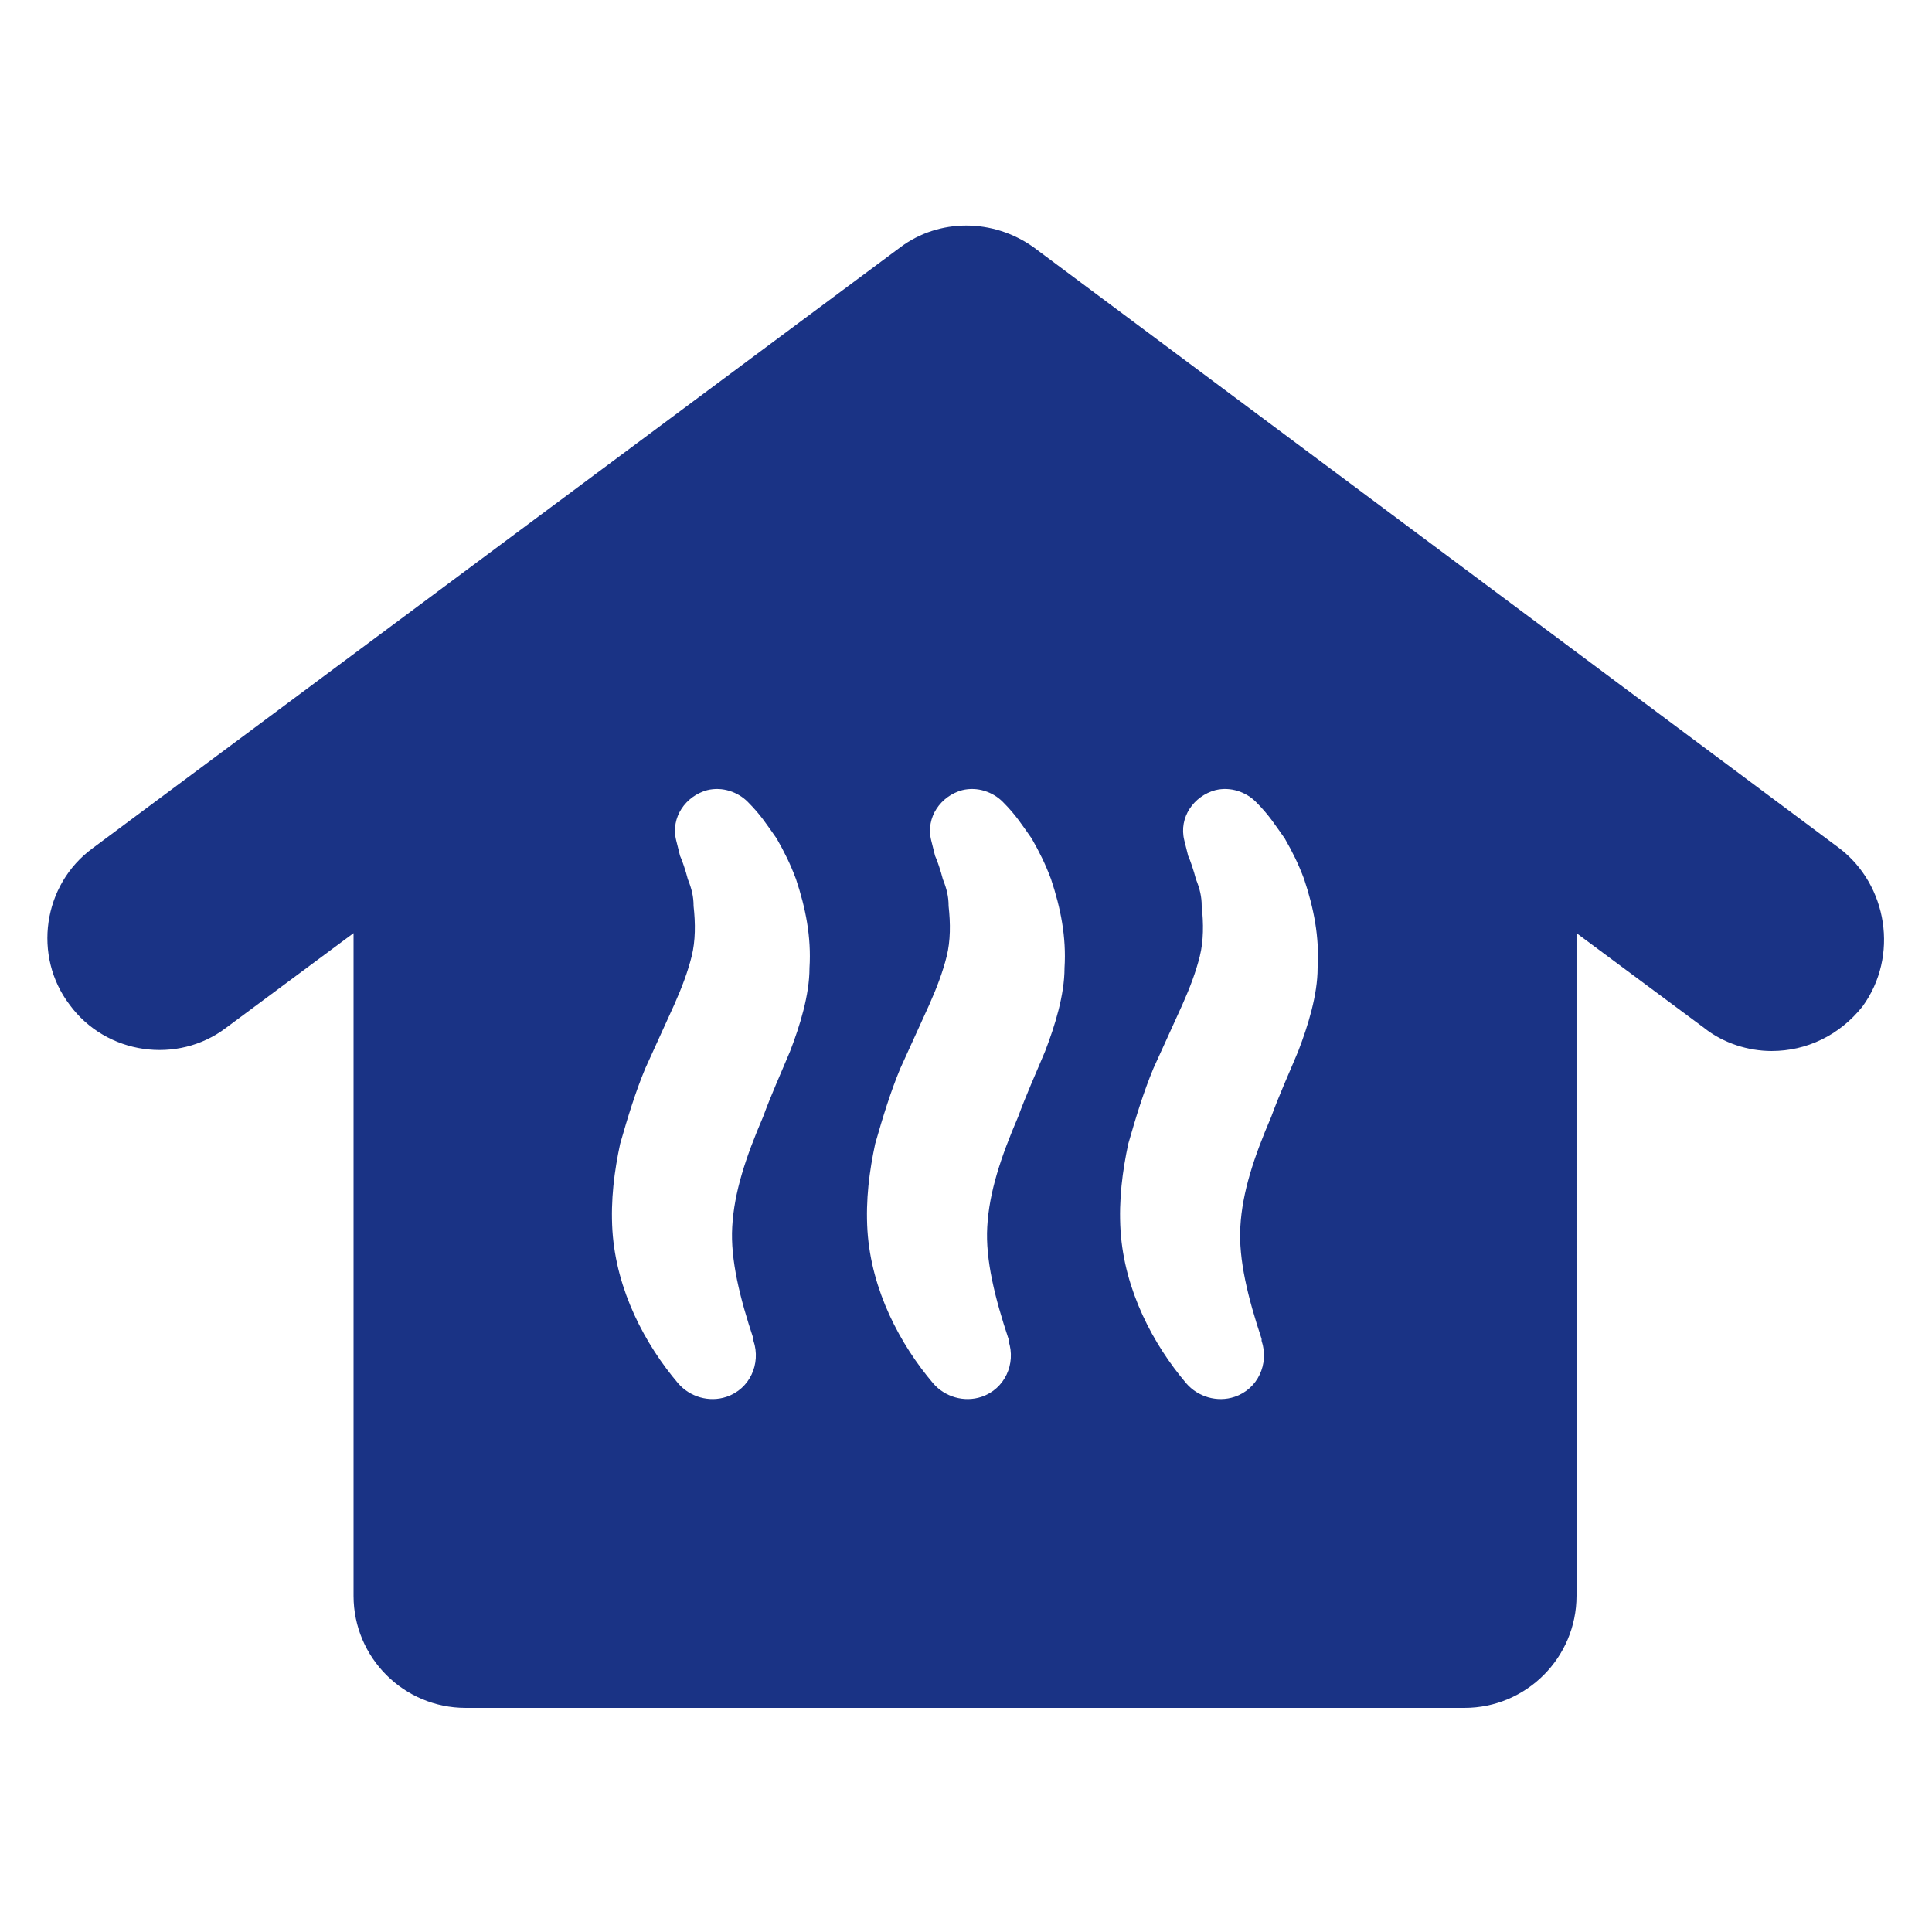 <?xml version="1.0" encoding="UTF-8"?>
<svg xmlns="http://www.w3.org/2000/svg" width="1200pt" height="1200pt" version="1.1" viewBox="0 0 1200 1200">
  <path d="m1142.4 526.8-500.4-373.2c-25.199-18-58.801-18-82.801 0l-501.6 373.2c-31.199 22.801-37.199 67.199-14.398 97.199 22.801 31.199 67.199 37.199 97.199 14.398l79.199-58.801v411.6c0 38.398 31.199 69.602 69.602 69.602h620.4c38.398 0 69.602-31.199 69.602-69.602l-0.004-411.6 79.199 58.801c12 9.602 27.602 14.398 42 14.398 21.602 0 42-9.602 56.398-27.602 22.805-31.199 15.602-75.598-14.398-98.398zm-651.6 126c-6 14.398-12 27.602-16.801 40.801-10.801 25.199-18 46.801-19.199 68.398-1.199 20.398 4.801 44.398 13.199 69.602v1.199c4.801 14.398-2.398 30-16.801 34.801-10.801 3.602-22.801 0-30-8.398-20.398-24-38.398-57.602-40.801-94.801-1.199-19.199 1.199-37.199 4.801-54 4.801-16.801 9.602-32.398 15.602-46.801l18-39.602c4.801-10.801 8.398-20.398 10.801-30 2.398-9.602 2.398-20.398 1.199-31.199 0-6-1.199-10.801-3.602-16.801-1.199-4.801-3.602-12-4.801-14.398l-2.398-9.602c-3.602-14.398 6-27.602 19.199-31.199 9.602-2.398 19.199 1.199 25.199 7.199 8.398 8.398 12 14.398 18 22.801 4.801 8.398 8.398 15.602 12 25.199 6 18 9.602 36 8.398 55.199 0.004 16.801-5.996 36-11.996 51.602zm158.4 0c-6 14.398-12 27.602-16.801 40.801-10.801 25.199-18 46.801-19.199 68.398-1.199 20.398 4.801 44.398 13.199 69.602v1.199c4.801 14.398-2.398 30-16.801 34.801-10.801 3.602-22.801 0-30-8.398-20.398-24-38.398-57.602-40.801-94.801-1.199-19.199 1.199-37.199 4.801-54 4.801-16.801 9.602-32.398 15.602-46.801l18-39.602c4.801-10.801 8.398-20.398 10.801-30 2.398-9.602 2.398-20.398 1.199-31.199 0-6-1.199-10.801-3.602-16.801-1.199-4.801-3.602-12-4.801-14.398l-2.398-9.602c-3.602-14.398 6-27.602 19.199-31.199 9.602-2.398 19.199 1.199 25.199 7.199 8.398 8.398 12 14.398 18 22.801 4.801 8.398 8.398 15.602 12 25.199 6 18 9.602 36 8.398 55.199 0.004 16.801-5.996 36-11.996 51.602zm157.2 0c-6 14.398-12 27.602-16.801 40.801-10.801 25.199-18 46.801-19.199 68.398-1.199 20.398 4.801 44.398 13.199 69.602v1.199c4.801 14.398-2.398 30-16.801 34.801-10.801 3.602-22.801 0-30-8.398-20.398-24-38.398-57.602-40.801-94.801-1.199-19.199 1.199-37.199 4.801-54 4.801-16.801 9.602-32.398 15.602-46.801l18-39.602c4.801-10.801 8.398-20.398 10.801-30 2.398-9.602 2.398-20.398 1.199-31.199 0-6-1.199-10.801-3.602-16.801-1.199-4.801-3.602-12-4.801-14.398l-2.398-9.602c-3.602-14.398 6-27.602 19.199-31.199 9.602-2.398 19.199 1.199 25.199 7.199 8.398 8.398 12 14.398 18 22.801 4.801 8.398 8.398 15.602 12 25.199 6 18 9.602 36 8.398 55.199 0.004 16.801-5.996 36-11.996 51.602z" fill="#1a3385"></path>
</svg>
